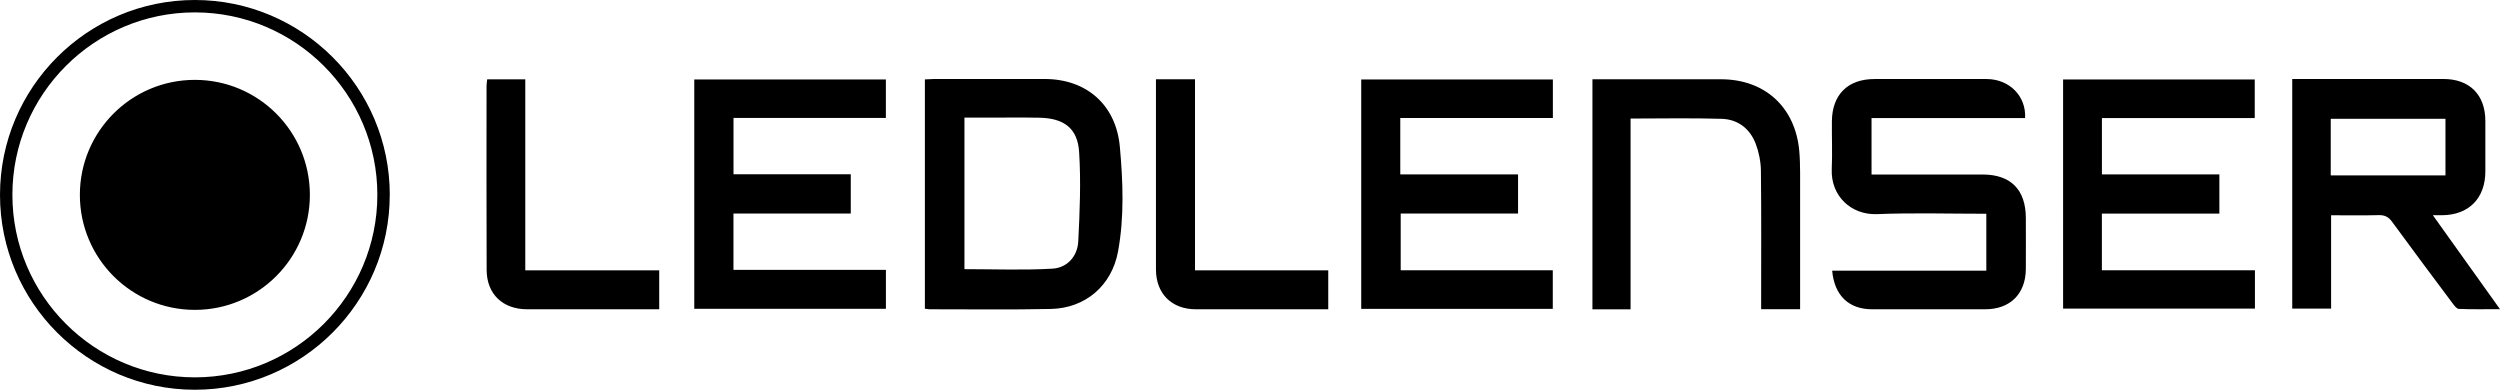 <svg viewBox="0 0 542.8 84.63" xmlns="http://www.w3.org/2000/svg" data-name="Layer 2" id="Layer_2">
  <g data-name="Layer 1" id="Layer_1-2">
    <path d="M528.23,46.74c4.95,6.92,9.62,13.46,14.57,20.39-3.22,0-6.09.06-8.95-.06-.47-.02-.99-.75-1.36-1.24-4.4-5.88-8.8-11.76-13.13-17.69-.78-1.06-1.6-1.46-2.91-1.43-3.37.09-6.74.03-10.32.03v20.27h-8.44V17.15c.65,0,1.34,0,2.02,0,10.27,0,20.55,0,30.82,0,5.67,0,9.08,3.42,9.09,9.11,0,3.64,0,7.28,0,10.92,0,5.88-3.58,9.51-9.41,9.55-.51,0-1.03,0-1.98,0ZM506.05,38.08h24.91v-12.29h-24.91v12.29ZM489.59,58.68v8.33h-41.65V17.26h41.61v8.37h-33.18v12.23h25.5v8.52h-25.51v12.3h33.23ZM200.81,67.01V17.24c.67-.03,1.35-.08,2.03-.09,8,0,15.99-.01,23.99,0,9.1.01,15.49,5.64,16.31,14.71.68,7.57.99,15.2-.39,22.73-1.36,7.43-7.09,12.33-14.58,12.49-8.77.19-17.55.06-26.33.07-.31,0-.62-.08-1.03-.13ZM209.4,25.54v32.9c6.45,0,12.81.26,19.13-.11,3.17-.19,5.41-2.66,5.58-5.89.33-6.46.6-12.98.19-19.42-.33-5.21-3.31-7.36-8.66-7.46-3.7-.07-7.41-.02-11.11-.02-1.67,0-3.34,0-5.13,0ZM304.03,25.62v12.24h25.57v8.5h-25.48v12.32h33.02v8.38h-41.59V17.25h41.61v8.37h-33.12ZM192.35,58.6v8.45h-41.61V17.25h41.6v8.36h-33.08v12.22h25.46v8.54h-25.47v12.23h33.11ZM431.29,46.41c-8.06,0-15.93-.23-23.77.08-5.6.22-10.06-3.94-9.81-9.81.15-3.44,0-6.89.03-10.33.05-5.81,3.46-9.19,9.24-9.19,8.12,0,16.25-.03,24.37,0,4.93.02,8.6,3.7,8.34,8.48h-33.34v12.25c.72,0,1.41,0,2.09,0,7.34,0,14.69,0,22.03,0,6.1,0,9.36,3.28,9.38,9.42,0,3.7.03,7.41,0,11.11-.05,5.41-3.41,8.72-8.8,8.73-8.19,0-16.38.01-24.57,0-5.04,0-8.19-2.95-8.68-8.38h33.47v-12.36ZM345.75,17.21h2.16c8.58,0,17.16,0,25.74,0,9.5,0,16.12,6.01,17,15.49.15,1.61.18,3.24.19,4.86.02,9.1,0,18.2,0,27.3v2.27h-8.46c0-.73,0-1.43,0-2.12,0-9.29.06-18.59-.05-27.88-.02-1.97-.42-4.03-1.11-5.87-1.25-3.31-3.87-5.35-7.4-5.46-6.49-.2-12.99-.06-19.79-.06v41.43h-8.28V17.21ZM114.05,58.7h29.08v8.45c-.78,0-1.47,0-2.15,0-8.84,0-17.68,0-26.52,0-5.29,0-8.78-3.29-8.8-8.54-.06-13.33-.02-26.65-.02-39.98,0-.44.09-.89.14-1.4h8.27v41.47ZM250.97,17.21h8.49v41.48h28.93v8.46c-.61,0-1.23,0-1.84,0-8.97,0-17.94,0-26.91,0-5.26,0-8.66-3.41-8.66-8.65,0-13.13,0-26.26,0-39.39v-1.9ZM67.28,42.31c0,13.79-11.18,24.97-24.97,24.97s-24.97-11.18-24.97-24.97,11.18-24.97,24.97-24.97,24.97,11.18,24.97,24.97ZM84.63,42.31C84.63,18.98,65.64,0,42.31,0S0,18.98,0,42.31s18.98,42.31,42.31,42.31,42.31-18.98,42.31-42.31ZM81.93,42.31c0,21.85-17.77,39.62-39.62,39.62S2.69,64.16,2.69,42.31,20.47,2.69,42.31,2.69s39.62,17.77,39.62,39.62Z"></path>
  </g>
</svg>